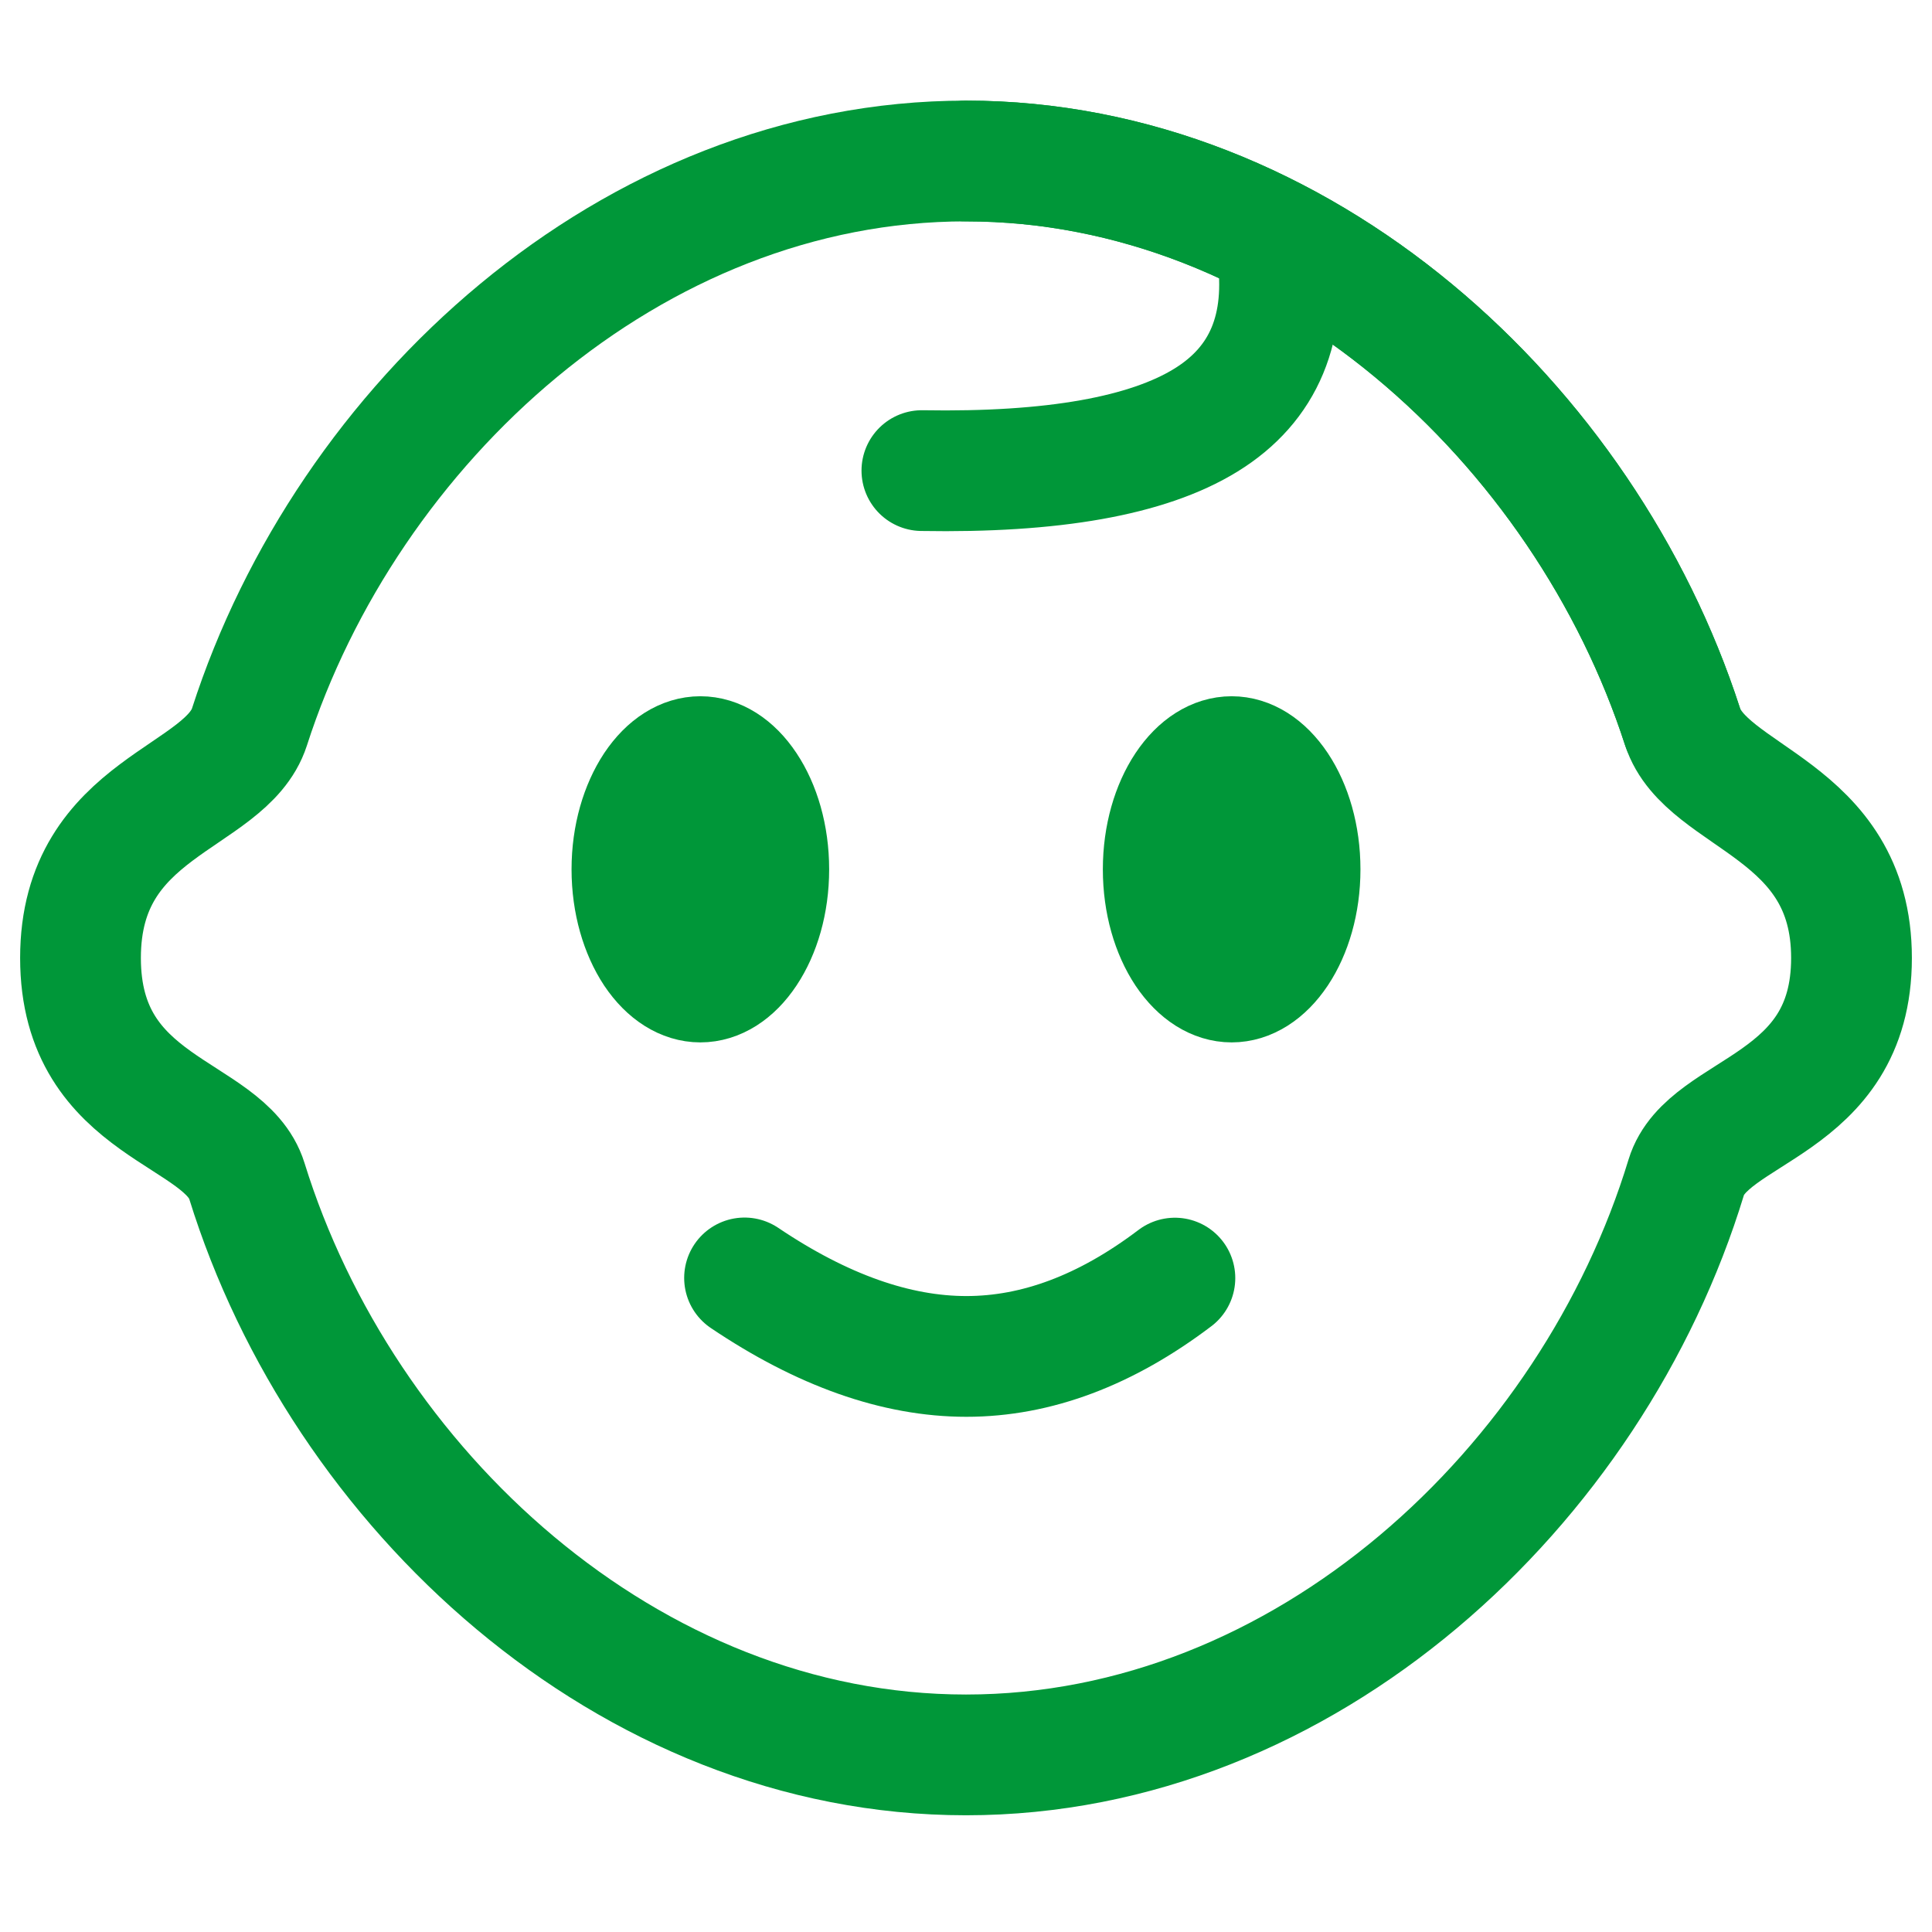 <?xml version="1.0" encoding="UTF-8"?> <svg xmlns="http://www.w3.org/2000/svg" width="46" height="46" fill="none" stroke="#009739" stroke-linecap="round" stroke-width="1.5" viewBox="0 0 24 24"><path d="M12 21.8c4.216 0 7.78-3.34 8.947-7.175.262-.862 2.053-.862 2.053-2.725s-1.808-1.97-2.1-2.876C19.685 5.267 16.16 2 12 2 7.837 2 4.31 5.27 3.099 9.03 2.807 9.935 1 10.005 1 11.9s1.796 1.895 2.067 2.771C4.248 18.482 7.801 21.8 12 21.8Z" clip-rule="evenodd"></path><path d="M20.9 9.024C19.685 5.267 16.16 2 12 2"></path><path fill="#009739" d="M9.55 10.8c0 .413-.112.775-.28 1.027-.169.254-.375.372-.57.372-.194 0-.4-.118-.57-.371-.167-.253-.28-.615-.28-1.029 0-.413.113-.775.28-1.028.17-.254.376-.372.57-.372.195 0 .401.118.57.372.168.252.28.615.28 1.028Z"></path><path fill="#009739" d="M16.15 10.8c0 .413-.112.775-.28 1.027-.17.254-.376.372-.57.372-.194 0-.4-.118-.57-.371-.168-.253-.28-.615-.28-1.029 0-.413.112-.775.28-1.028.17-.254.376-.372.57-.372.194 0 .4.118.57.372.168.252.28.615.28 1.028Z"></path><path d="M9.249 15.875c.965.65 1.884.975 2.756.975.87 0 1.734-.324 2.59-.973"></path><path d="M15.864 3.1c.134.966-.16 1.673-.884 2.119-.724.446-1.9.655-3.528.627"></path></svg> 